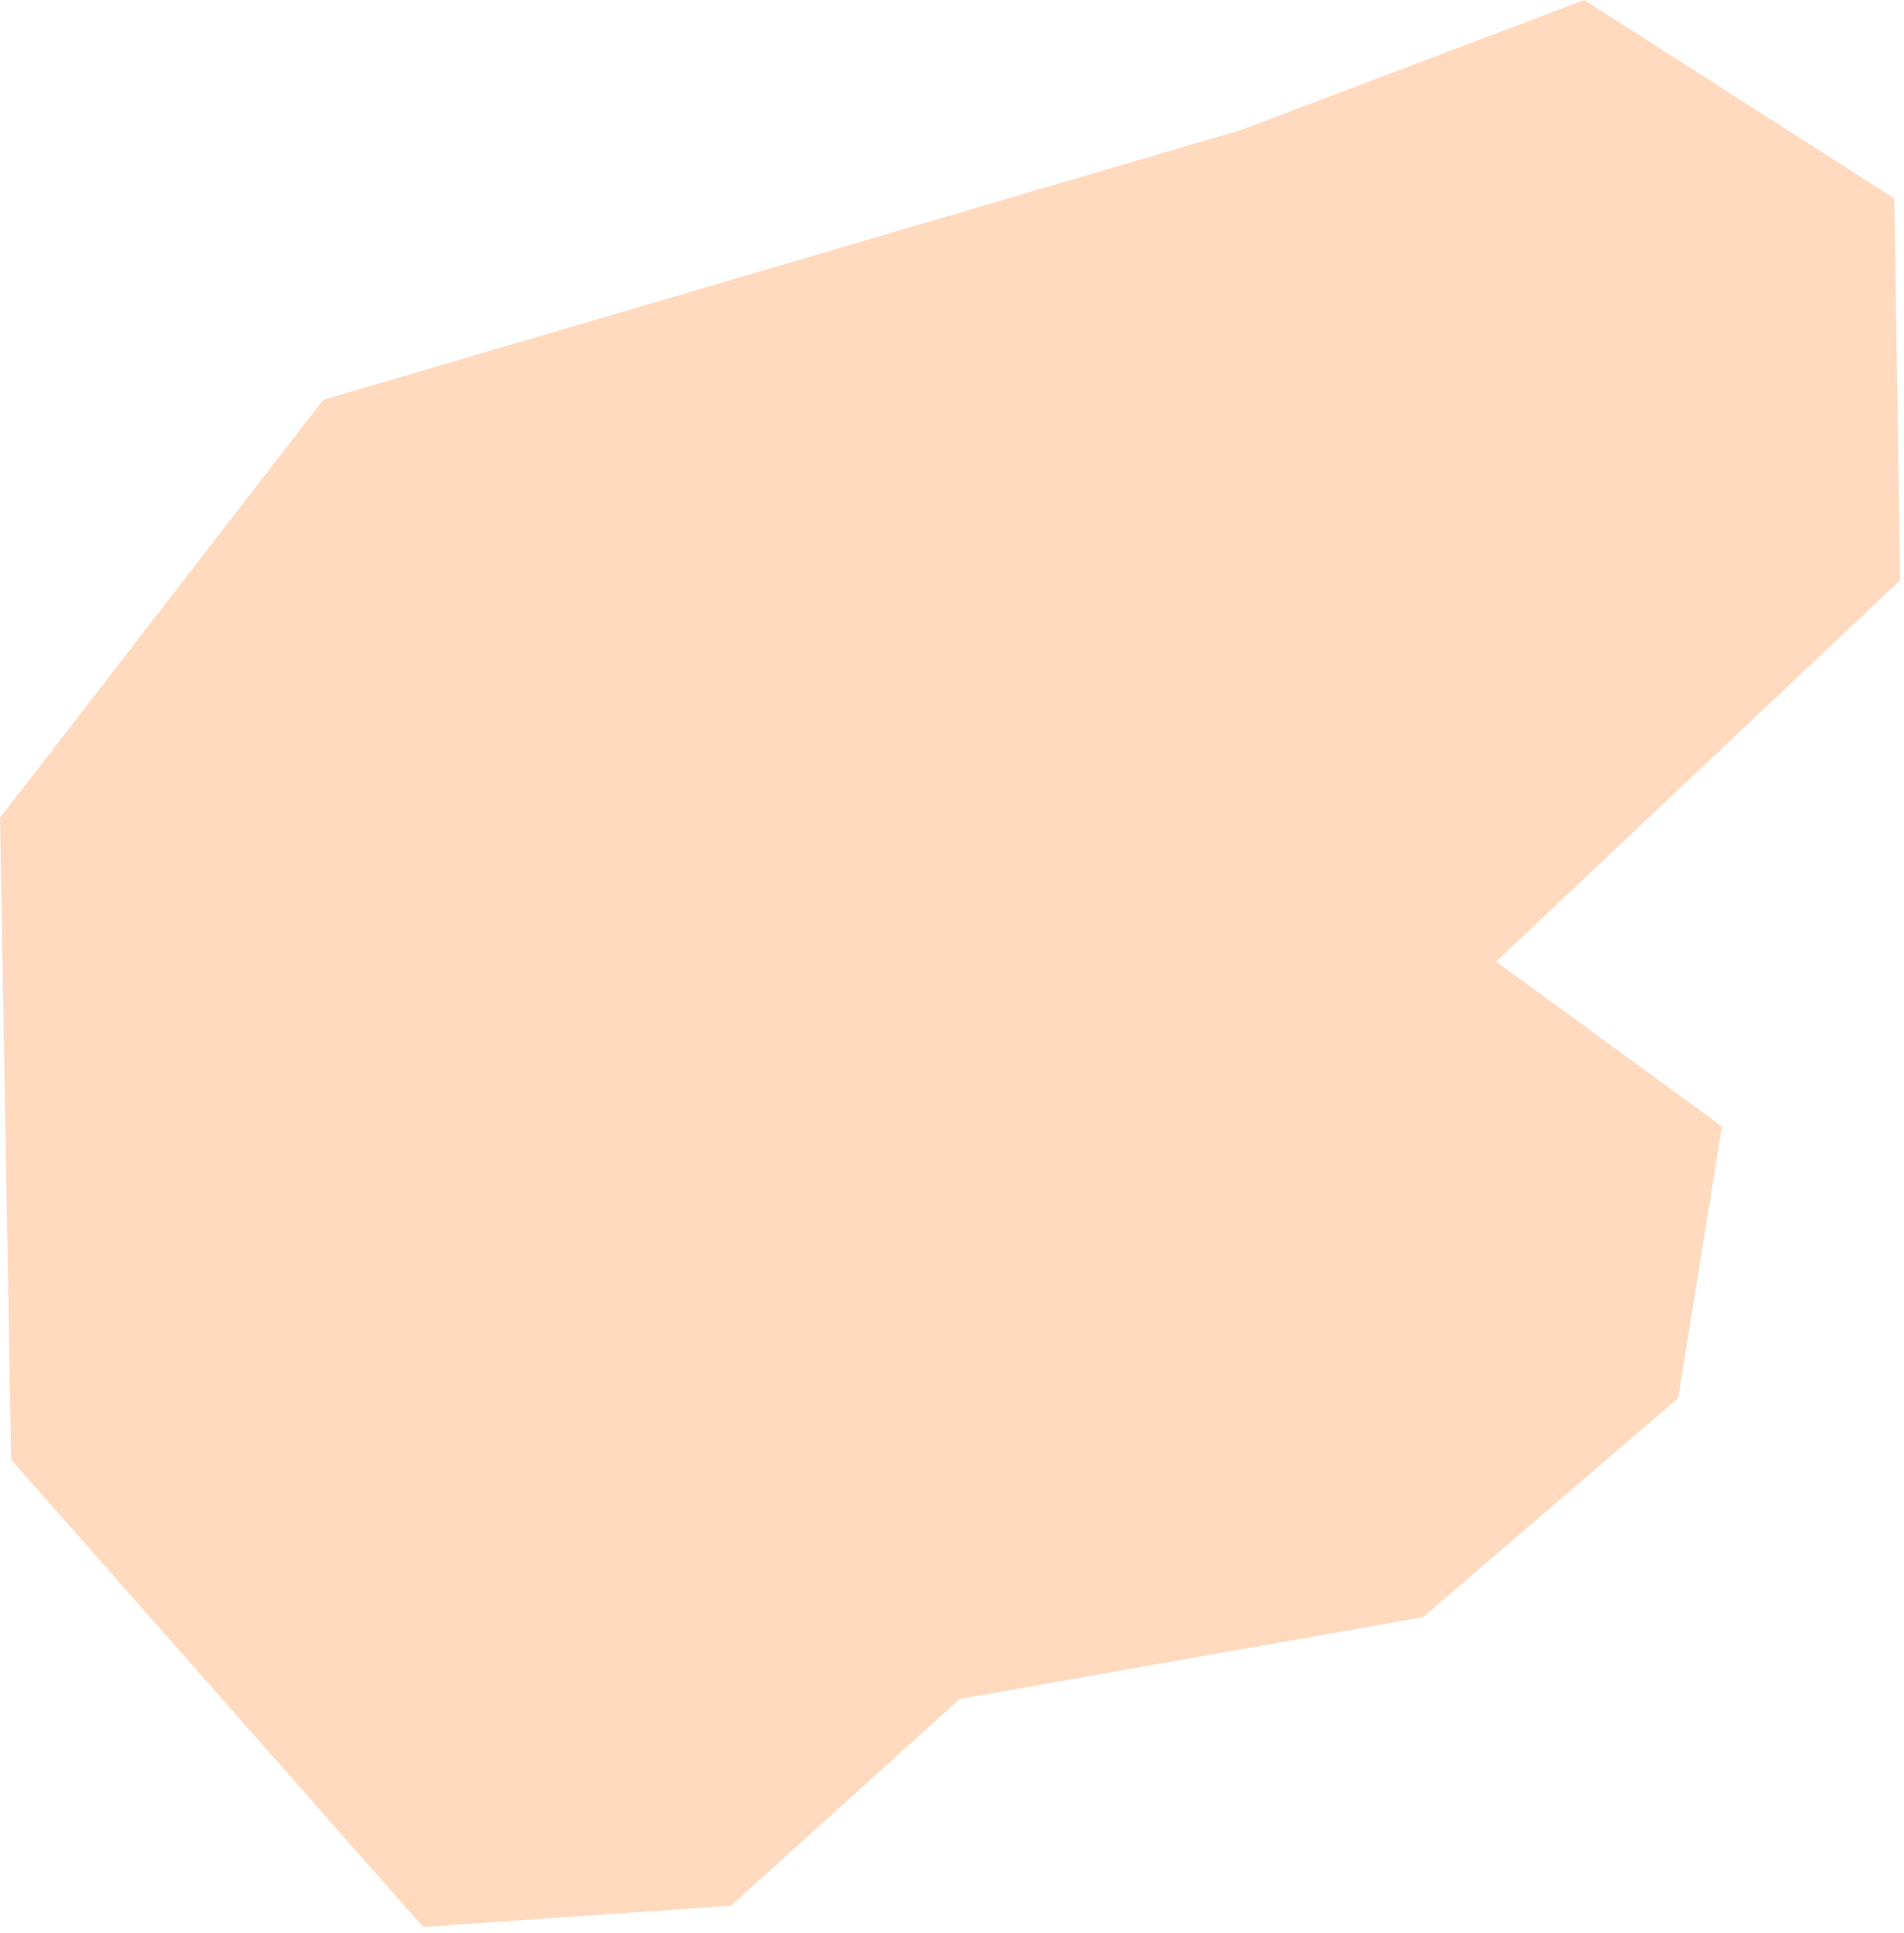 <svg width="132" height="134" viewBox="0 0 132 134" fill="none" xmlns="http://www.w3.org/2000/svg">
<path d="M103.724 66.665L119.379 78.087L116.343 96.927L98.648 112.113L66.54 117.78L50.669 132.121L29.334 133.588L0.768 101.188L-0 56.698L22.405 27.718L86.123 8.983L109.832 -4.47484e-05L131.331 13.76L131.733 40.226L103.724 66.665Z" fill="#FFDABF"/>
</svg>
